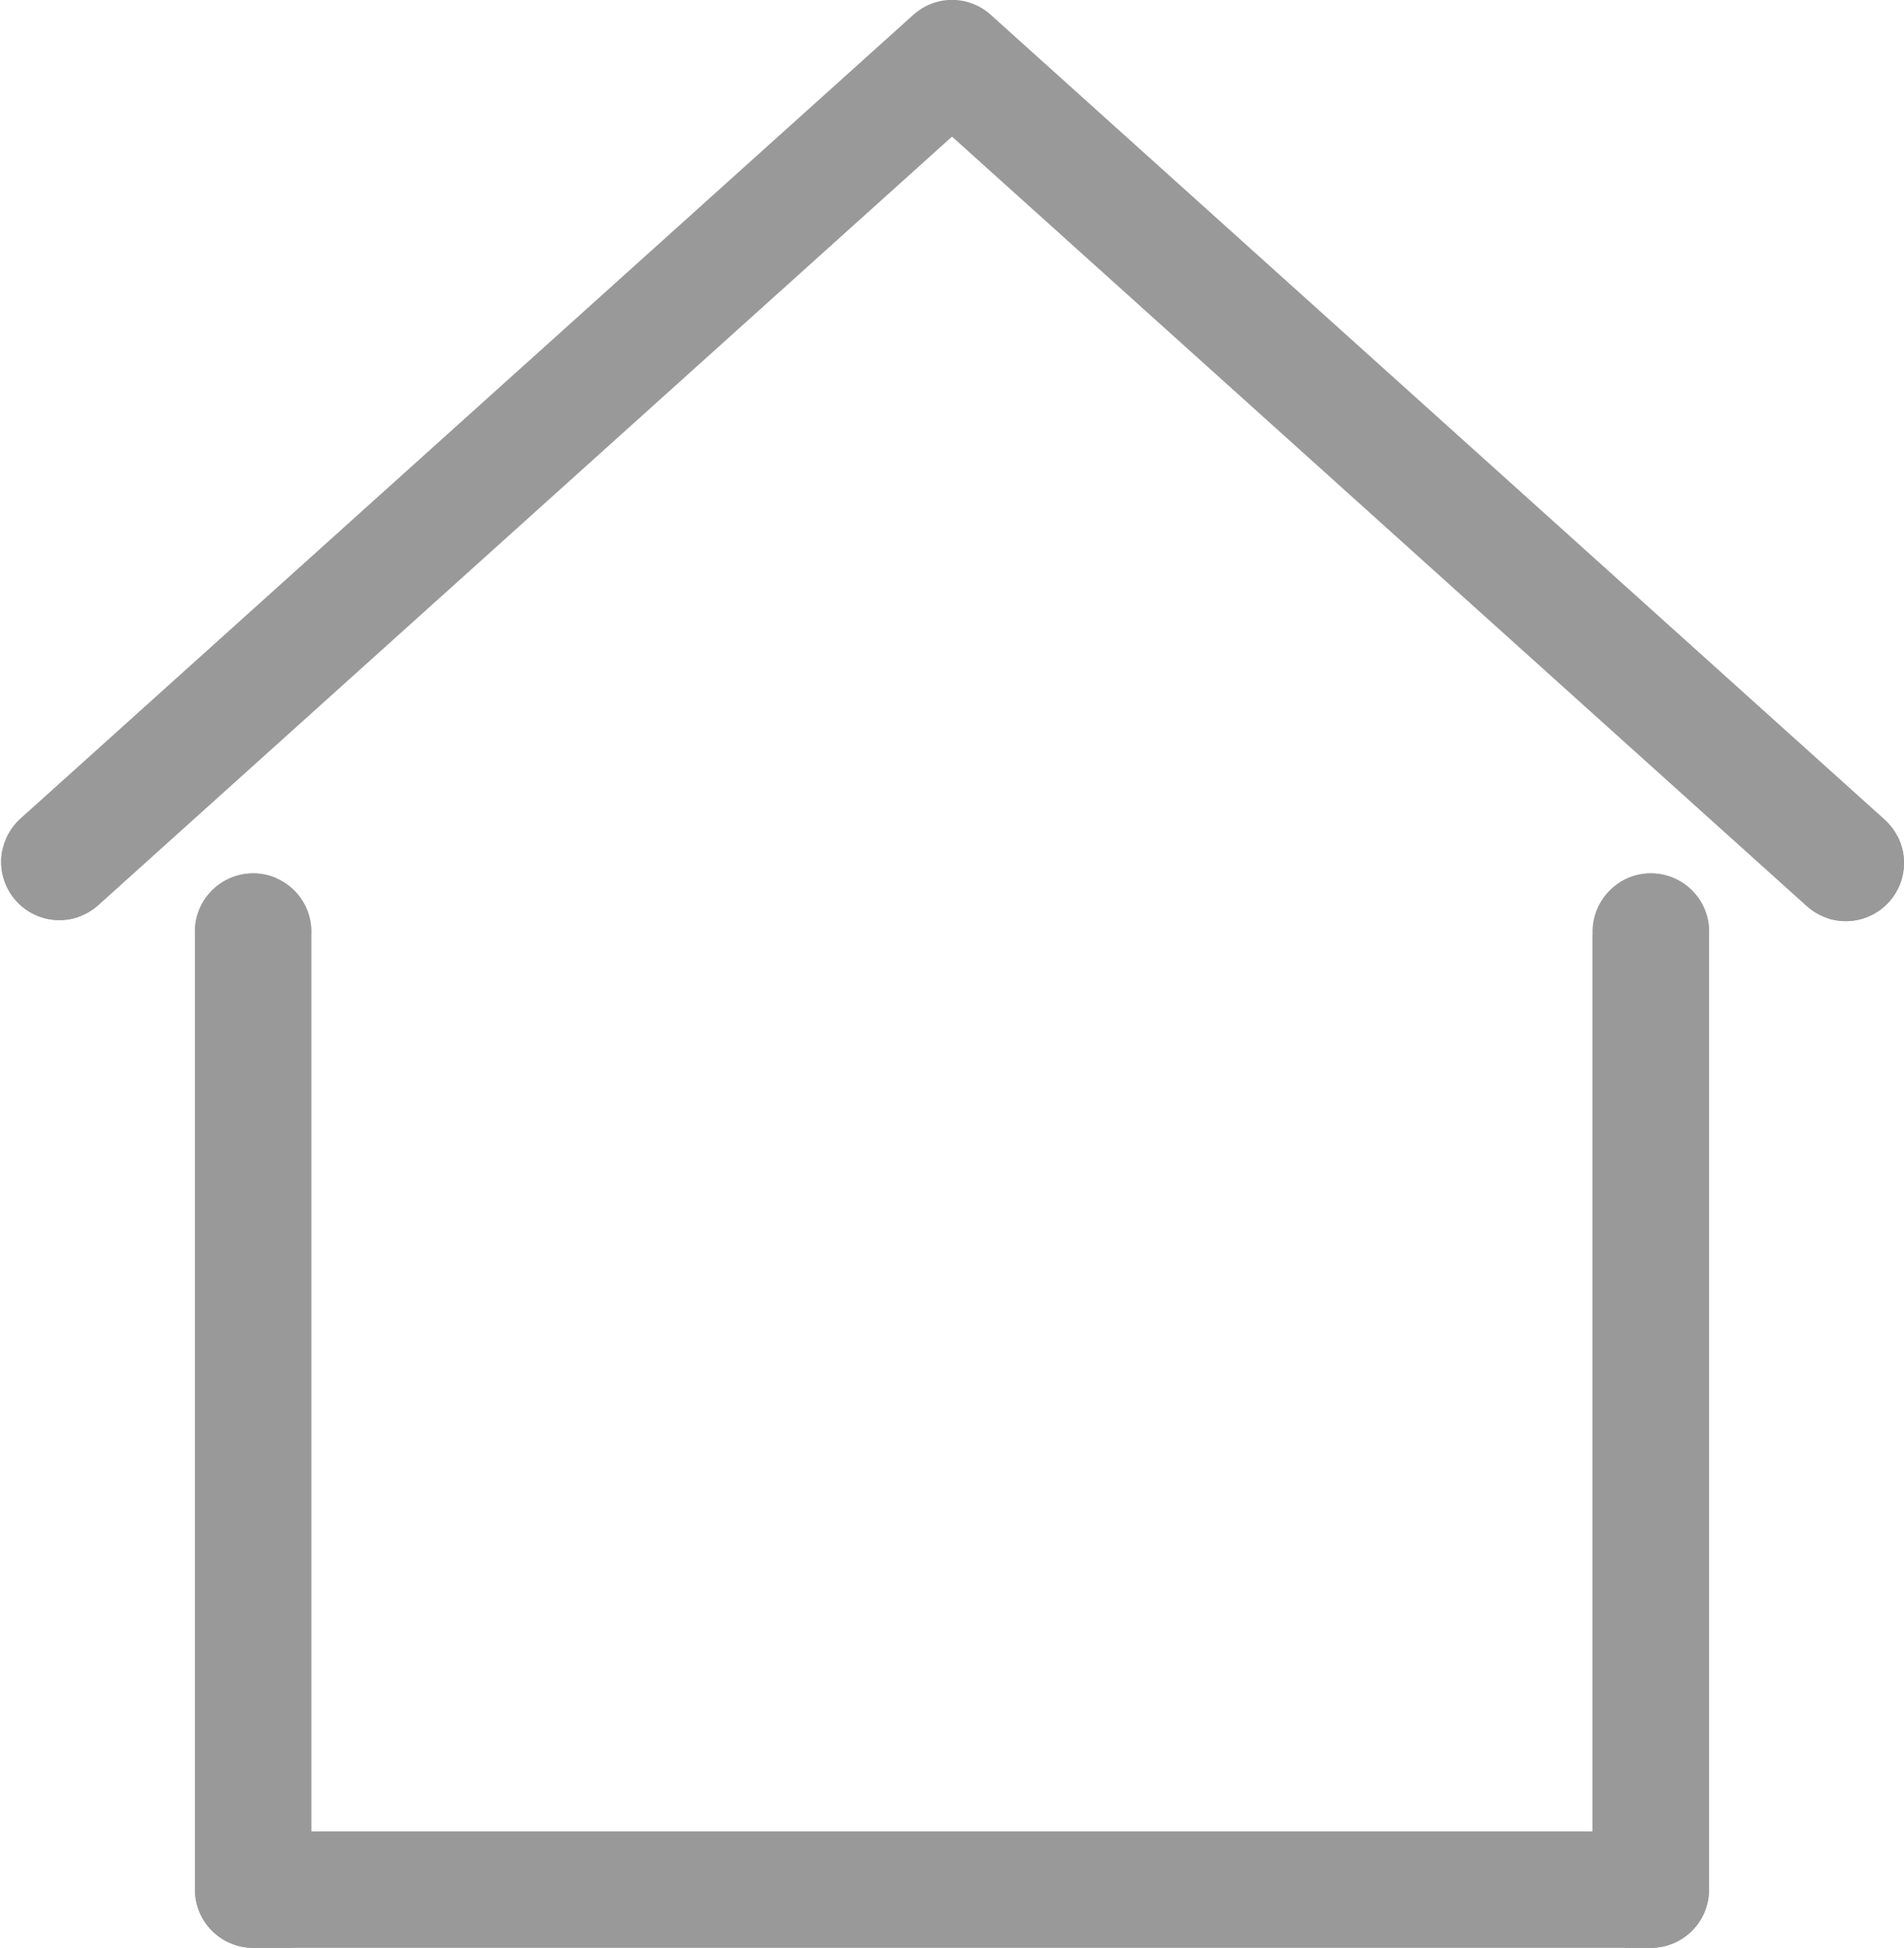 <svg xmlns="http://www.w3.org/2000/svg" xmlns:xlink="http://www.w3.org/1999/xlink" width="15" height="15.341" viewBox="0 0 15 15.341">
  <defs>
    <clipPath id="clip-path">
      <path id="패스_223" data-name="패스 223" d="M20.058,41.1v7.065H9.965V41.1a.459.459,0,1,0-.917,0v7.523a.459.459,0,0,0,.459.459h11.01a.459.459,0,0,0,.459-.459V41.1a.459.459,0,1,0-.917,0" transform="translate(-9.048 -40.641)" fill="#999" stroke="#999" stroke-width="1"/>
    </clipPath>
    <clipPath id="clip-path-2">
      <path id="패스_224" data-name="패스 224" d="M7.495,0a.456.456,0,0,0-.3.118L.152,6.456a.459.459,0,0,0,.614.682L7.5,1.077l6.734,6.061A.459.459,0,0,0,15,6.8V6.793a.459.459,0,0,0-.152-.337L7.807.119A.456.456,0,0,0,7.506,0Z" transform="translate(0 -0.001)" fill="#999" stroke="#999" stroke-width="1"/>
    </clipPath>
  </defs>
  <g id="i-location-home" transform="translate(0 -0.001)">
    <g id="그룹_634" data-name="그룹 634" transform="translate(1.536 6.901)">
      <g id="그룹_633" data-name="그룹 633" clip-path="url(#clip-path)">
        <rect id="사각형_1768" data-name="사각형 1768" width="14.174" height="14.548" transform="matrix(0.651, -0.759, 0.759, 0.651, -4.172, 4.86)" fill="#999" stroke="#999" stroke-width="1"/>
      </g>
    </g>
    <g id="그룹_636" data-name="그룹 636" transform="translate(0 0.001)">
      <g id="그룹_635" data-name="그룹 635" transform="translate(0 0)" clip-path="url(#clip-path-2)">
        <rect id="사각형_1769" data-name="사각형 1769" width="15.348" height="16.18" transform="matrix(0.651, -0.759, 0.759, 0.651, -3.663, 4.206)" fill="#999" stroke="#999" stroke-width="1"/>
      </g>
    </g>
  </g>
</svg>
